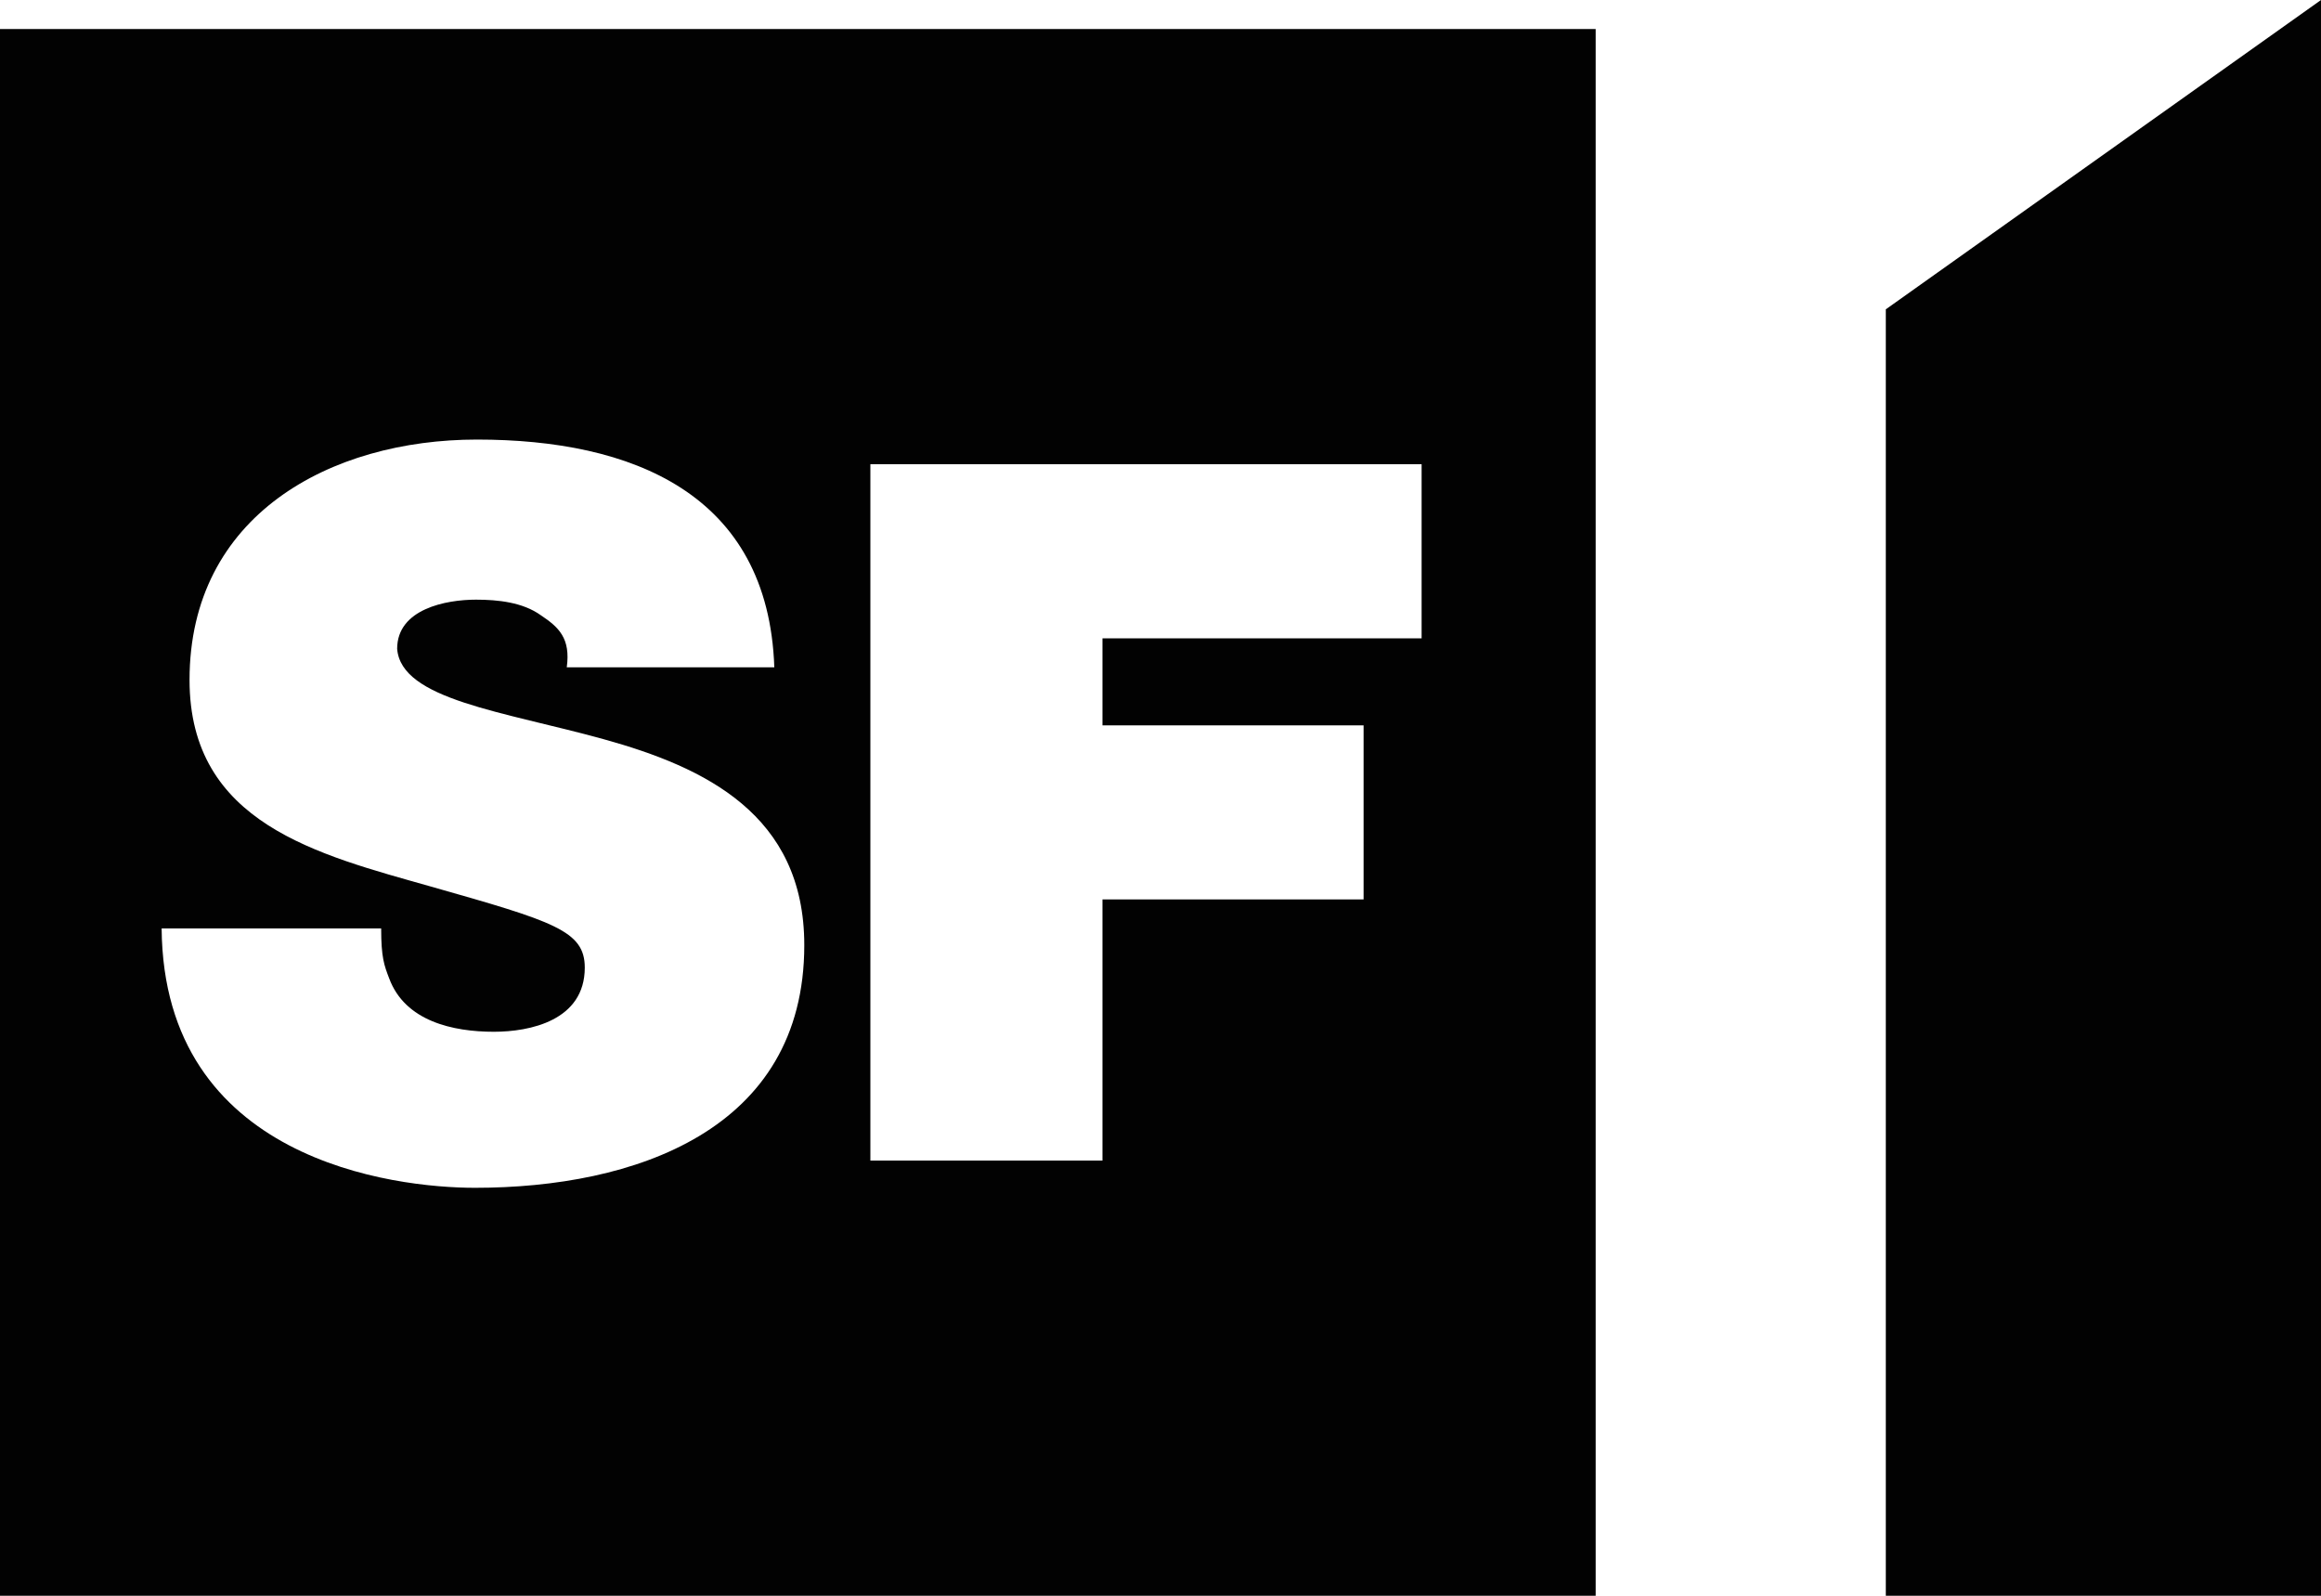 <?xml version="1.0" encoding="utf-8"?>
<!-- Generator: Adobe Illustrator 15.1.0, SVG Export Plug-In . SVG Version: 6.00 Build 0)  -->
<!DOCTYPE svg PUBLIC "-//W3C//DTD SVG 1.1//EN" "http://www.w3.org/Graphics/SVG/1.1/DTD/svg11.dtd">
<svg version="1.1" id="Warstwa_1" xmlns="http://www.w3.org/2000/svg" xmlns:xlink="http://www.w3.org/1999/xlink" x="0px" y="0px"
	 width="80px" height="55px" viewBox="0 0 80 55" enable-background="new 0 0 80 55" xml:space="preserve">
<g>
	<polygon fill="#020202" points="65,10.661 65,55 80,55 80,0 	"/>
	<path fill="#020202" d="M0,55h55V1H0V55z M30,16h19v6H38v3h9v6h-9v9h-8V16z M14.856,30.557c-3.884-1.102-8.323-2.168-8.323-7.122
		c0-5.675,4.85-8.285,9.908-8.285c5.33,0,10.042,1.85,10.248,7.85h-7.154c0.137-1-0.273-1.382-0.893-1.794
		c-0.621-0.448-1.48-0.538-2.236-0.538c-1.03,0-2.717,0.319-2.717,1.694c0.137,1.753,3.646,2.154,7.121,3.116
		c3.473,0.963,6.912,2.591,6.912,7.097c0,6.396-5.881,8.364-11.35,8.364C13.586,40.939,5.639,40,5.571,32h7.567
		c0,1,0.103,1.271,0.276,1.721c0.549,1.479,2.2,1.84,3.61,1.84c1.239,0,3.132-0.386,3.132-2.211
		C20.156,32.078,19.087,31.758,14.856,30.557z"/>
</g>
</svg>
